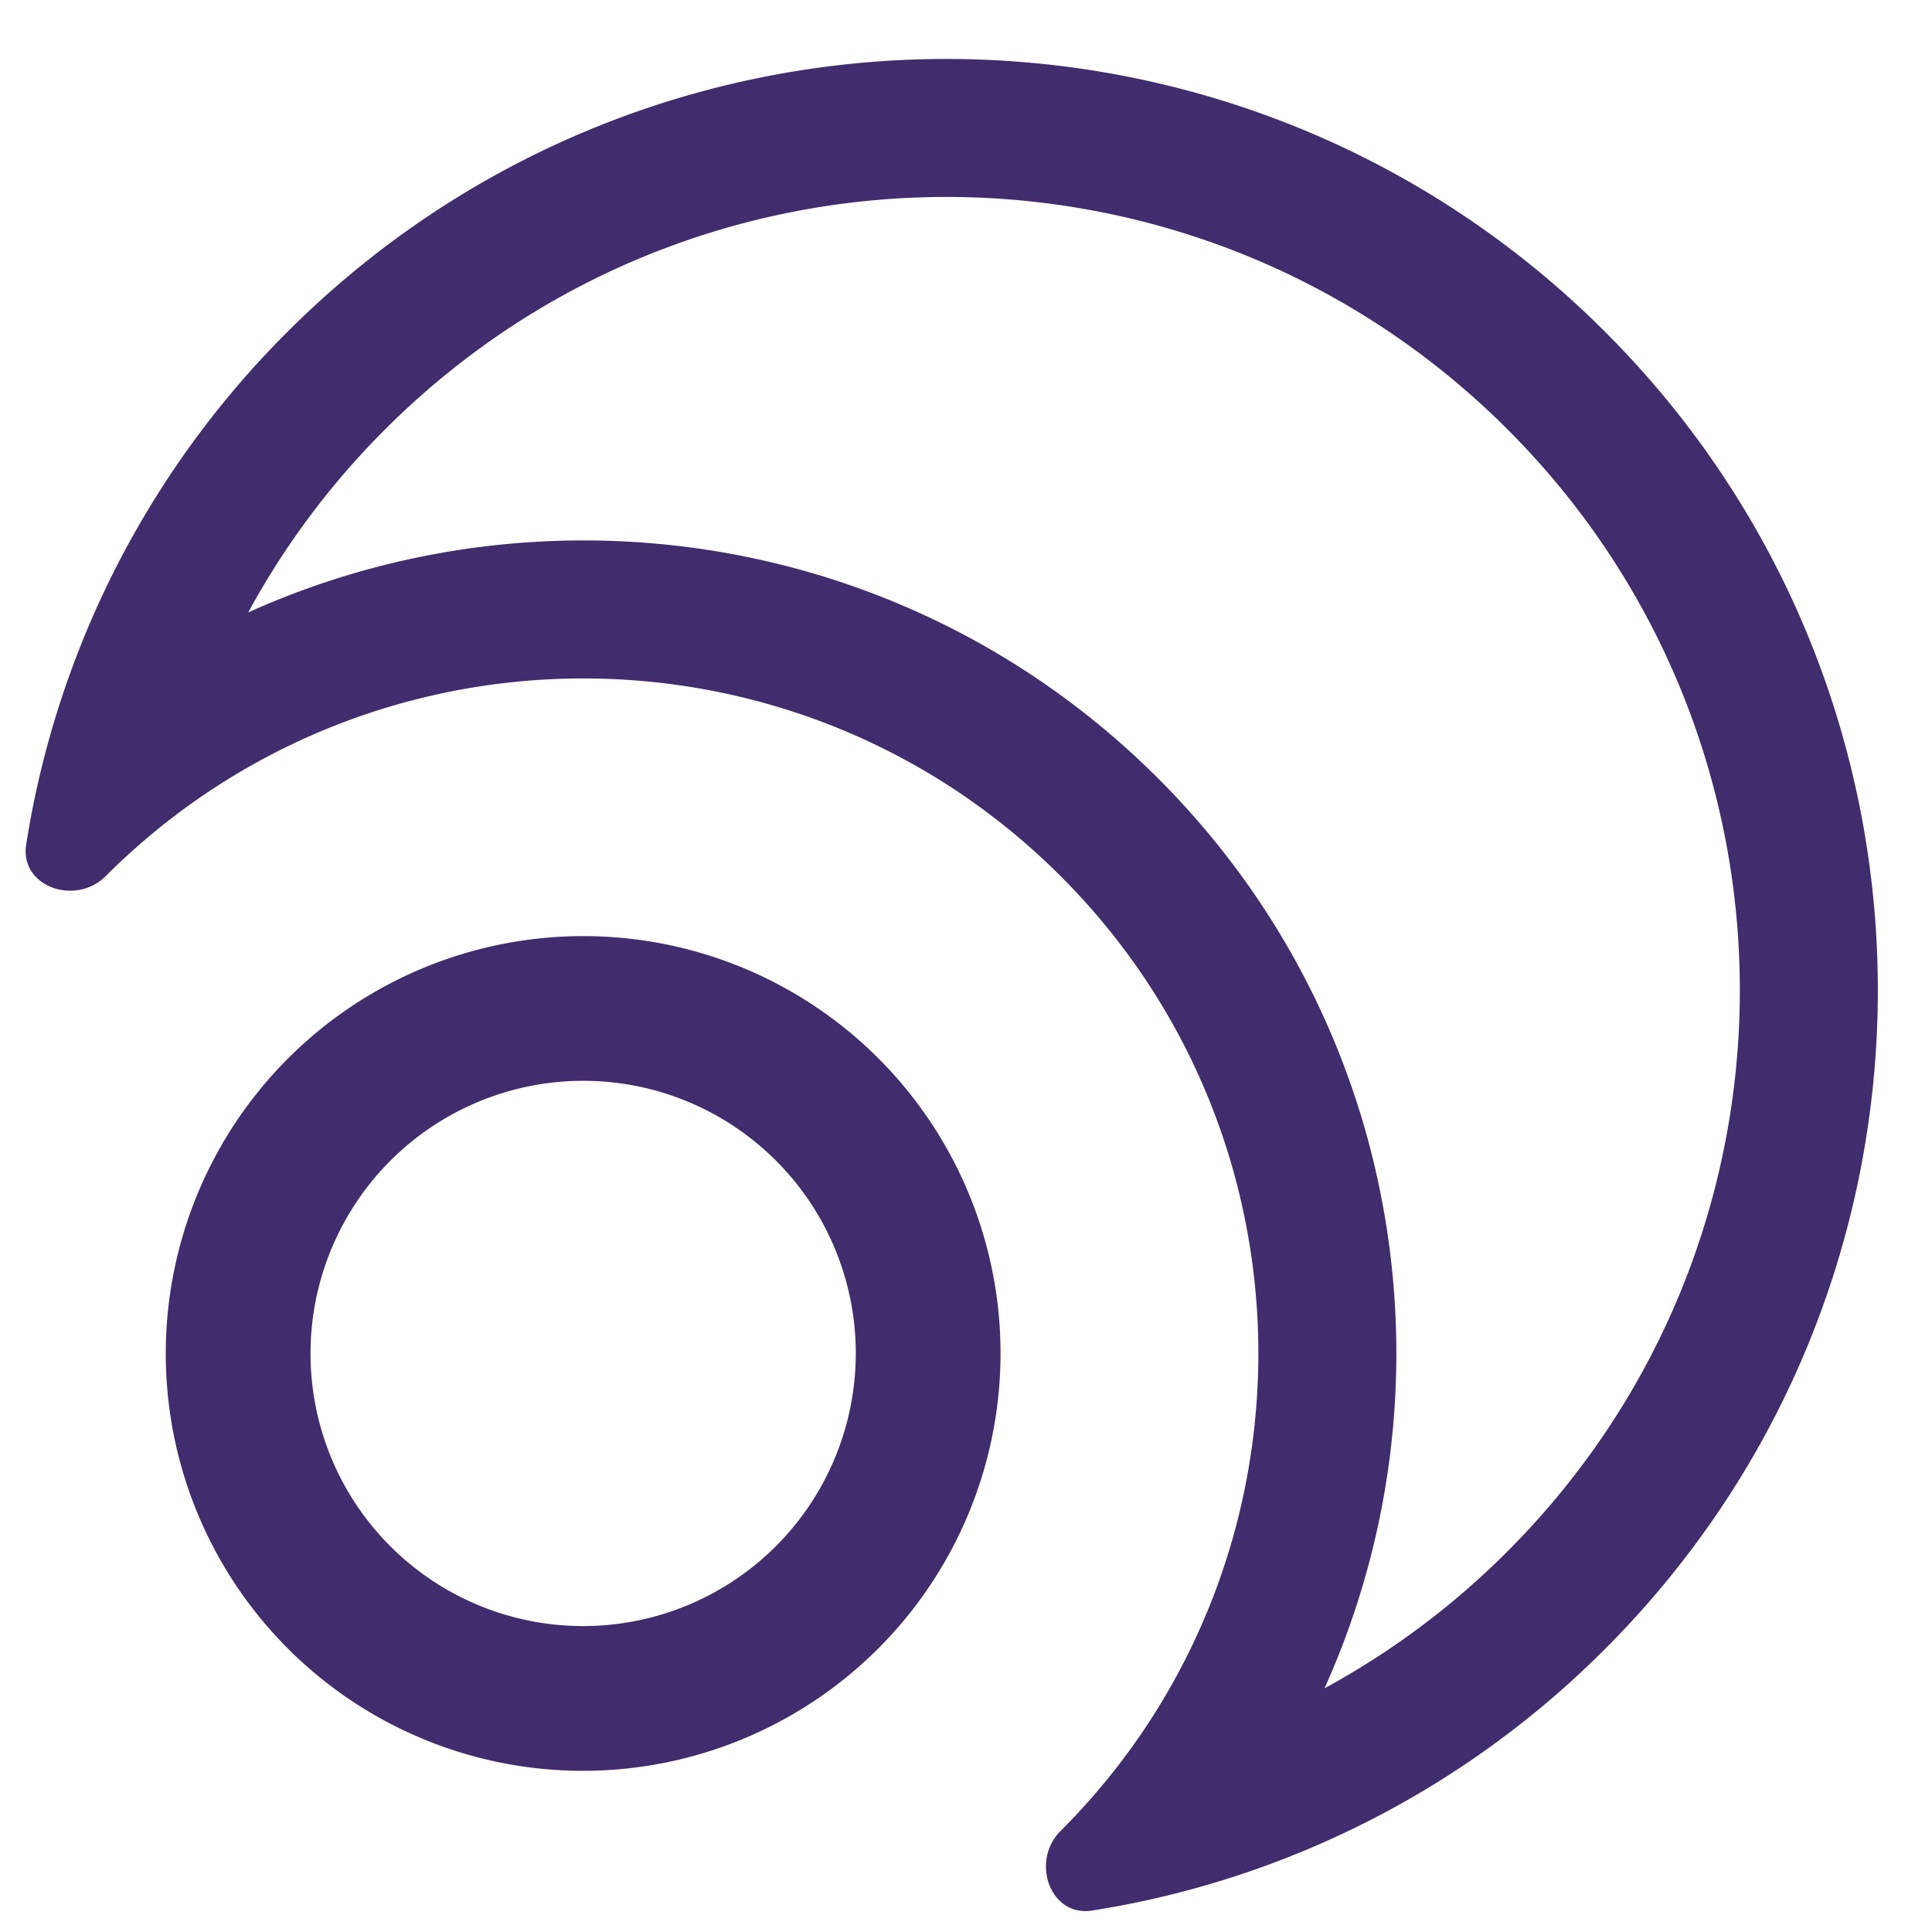 <svg xmlns="http://www.w3.org/2000/svg" width="40" height="40" fill="none"><g fill="#412C6D" fill-rule="evenodd" clip-path="url(#a)" clip-rule="evenodd"><path d="M2.187 18.14a14.235 14.235 0 0 1 1.362-1.197c5.486-4.224 13.384-3.831 18.412 1.198 5.024 5.023 5.421 12.923 1.195 18.406a14.18 14.18 0 0 1-1.199 1.362c-.624.625-.218 1.784.654 1.647a19.299 19.299 0 0 0 2.152-.466 19.201 19.201 0 0 0 8.464-4.946c7.534-7.534 7.536-19.744.005-27.274-7.53-7.531-19.745-7.534-27.28 0a19.195 19.195 0 0 0-5.41 10.615c-.138.873 1.022 1.279 1.646.654zm2.952-5.46a16.446 16.446 0 0 1 2.834-3.79c6.418-6.418 16.824-6.415 23.239 0 6.414 6.414 6.413 16.815-.005 23.233a16.447 16.447 0 0 1-3.785 2.832c2.797-6.198 1.651-13.743-3.44-18.835-5.099-5.098-12.643-6.24-18.843-3.44z"/><path d="M17.718 28.02a5.642 5.642 0 0 0-5.643-5.643 5.647 5.647 0 0 0-5.646 5.646 5.642 5.642 0 0 0 5.643 5.643 5.647 5.647 0 0 0 5.646-5.645zm-5.646 8.643a8.637 8.637 0 0 1-8.64-8.64 8.645 8.645 0 0 1 8.643-8.642 8.637 8.637 0 0 1 8.64 8.639 8.645 8.645 0 0 1-8.643 8.643z"/></g><defs><clipPath id="a"><path fill="#fff" d="M40 0v40H0V0z"/></clipPath></defs></svg>